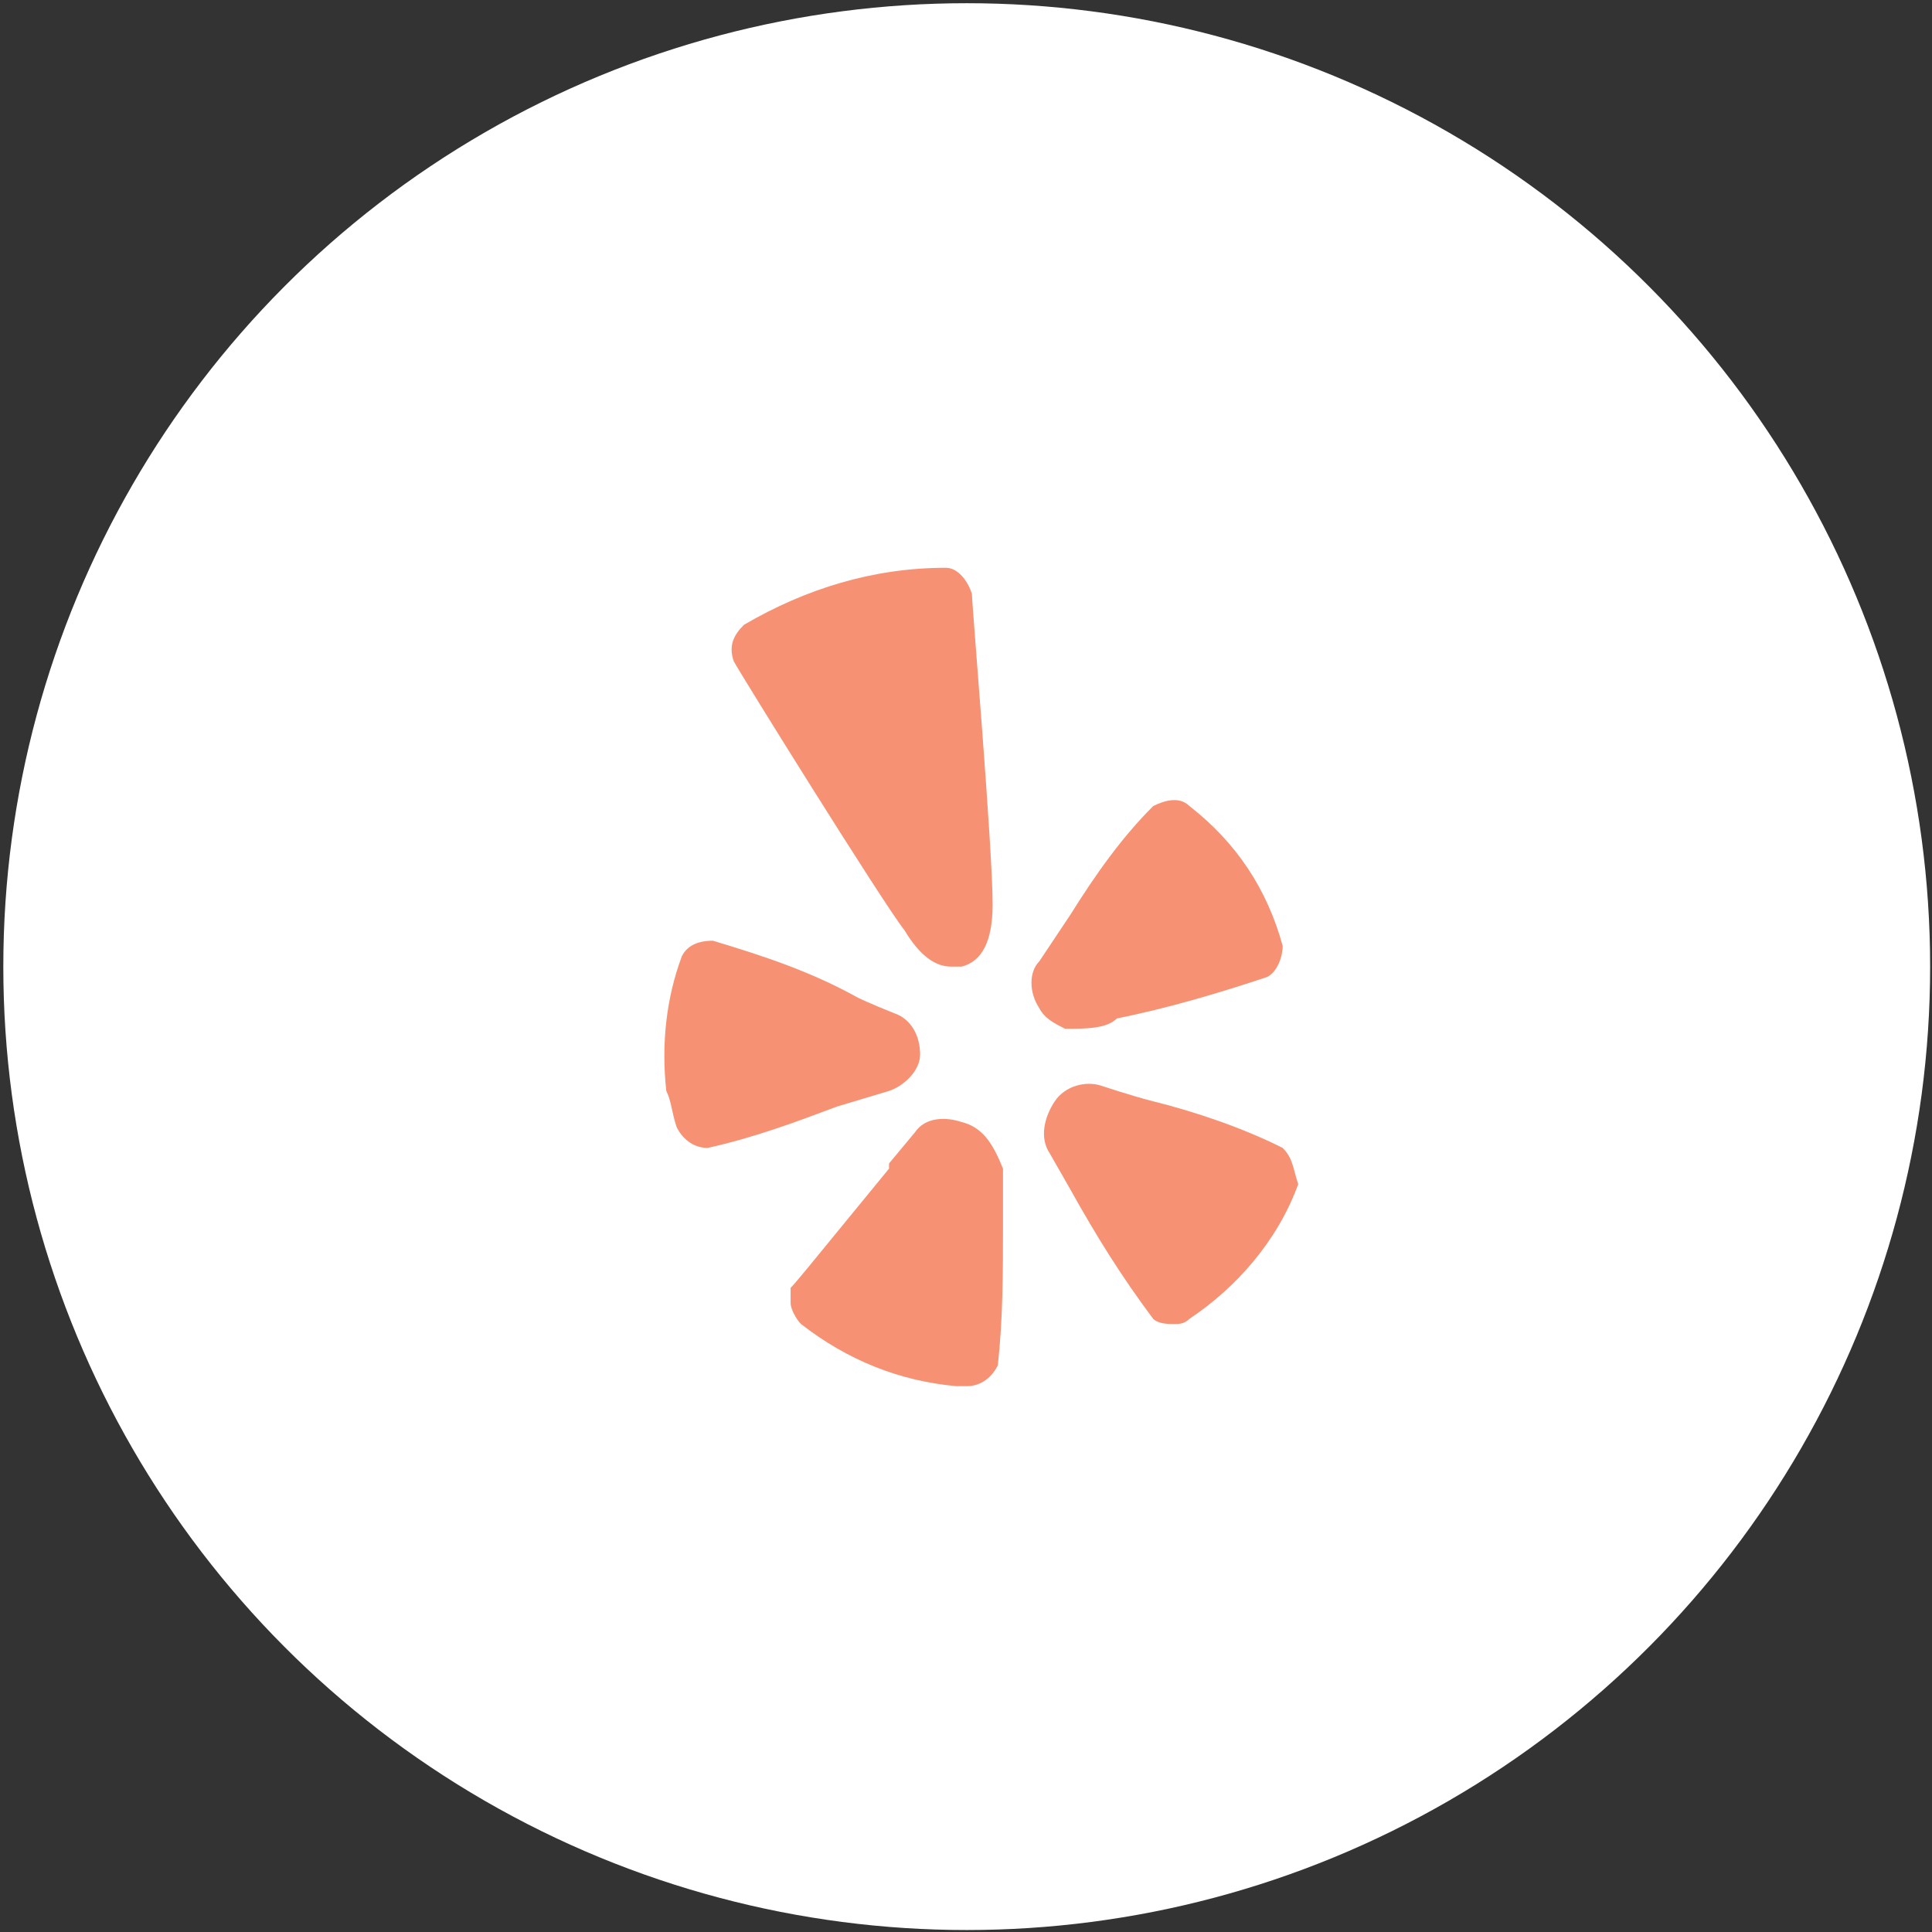 <?xml version="1.0" encoding="utf-8"?>
<!-- Generator: Adobe Illustrator 22.0.0, SVG Export Plug-In . SVG Version: 6.00 Build 0)  -->
<svg version="1.1" id="Шар_1" xmlns="http://www.w3.org/2000/svg" xmlns:xlink="http://www.w3.org/1999/xlink" x="0px" y="0px"
	 width="37.3px" height="37.3px" viewBox="0 0 37.3 37.3" style="enable-background:new 0 0 37.3 37.3;" xml:space="preserve">
<rect x="0" y="0" width="37.3" height="37.3" fill="#333333" stroke="none"/>
<style type="text/css">
	.st0{fill:#FFFFFF;}
	.st1{fill:#F69273;}
</style>
<g transform="translate(-1246.736 -3.038)">
	<ellipse class="st0" cx="1265.4" cy="21.7" rx="18.6" ry="18.6"/>
	<path class="st1" d="M1259.8,24.8c0.1,0.2,0.3,0.4,0.6,0.4h0c0.9-0.2,1.7-0.5,2.5-0.8l1-0.3c0.3-0.1,0.6-0.4,0.6-0.7
		c0-0.4-0.2-0.7-0.5-0.8c-0.5-0.2-0.7-0.3-0.7-0.3l0,0c-0.9-0.5-1.8-0.8-2.8-1.1c-0.3,0-0.5,0.1-0.6,0.3c-0.3,0.8-0.4,1.7-0.3,2.6
		C1259.7,24.3,1259.7,24.5,1259.8,24.8z"/>
	<path class="st1" d="M1265.3,24.7c-0.3-0.1-0.7-0.1-0.9,0.2l-0.5,0.6l0,0.1c-1.8,2.2-1.8,2.2-1.9,2.3c0,0.1,0,0.2,0,0.3
		c0,0.1,0.1,0.3,0.2,0.4c0.9,0.7,1.9,1.1,3,1.2c0.1,0,0.1,0,0.2,0c0.3,0,0.5-0.2,0.6-0.4c0.1-0.9,0.1-1.8,0.1-2.7c0,0,0-1,0-1.1
		C1265.9,25.1,1265.7,24.8,1265.3,24.7z"/>
	<path class="st1" d="M1265.5,14.5L1265.5,14.5c-0.1-0.3-0.3-0.5-0.5-0.5c-1.4,0-2.7,0.4-3.9,1.1c-0.2,0.2-0.3,0.4-0.2,0.7
		c0.1,0.2,2.9,4.7,3.3,5.2c0.3,0.5,0.6,0.7,0.9,0.7c0.1,0,0.1,0,0.2,0c0.4-0.1,0.6-0.5,0.6-1.2C1265.9,19.4,1265.5,14.7,1265.5,14.5
		z"/>
	<path class="st1" d="M1267.3,22.9c-0.2-0.1-0.4-0.2-0.5-0.4c-0.2-0.3-0.2-0.7,0-0.9c0,0,0.6-0.9,0.6-0.9c0.5-0.8,1-1.5,1.6-2.1
		c0.2-0.1,0.5-0.2,0.7,0c0.9,0.7,1.5,1.6,1.8,2.7v0c0,0.2-0.1,0.5-0.3,0.6c-0.9,0.3-1.9,0.6-2.9,0.8
		C1268.1,22.9,1267.7,22.9,1267.3,22.9z"/>
	<path class="st1" d="M1271.5,25.2c-0.8-0.4-1.7-0.7-2.5-0.9c-0.4-0.1-1-0.3-1-0.3c-0.3-0.1-0.7,0-0.9,0.3c-0.2,0.3-0.3,0.7-0.1,1
		l0.4,0.7c0.5,0.9,1,1.7,1.6,2.5c0.1,0.1,0.3,0.1,0.4,0.1c0.1,0,0.2,0,0.3-0.1c0.9-0.6,1.7-1.5,2.1-2.6
		C1271.7,25.6,1271.7,25.4,1271.5,25.2z"/>
</g>
</svg>
